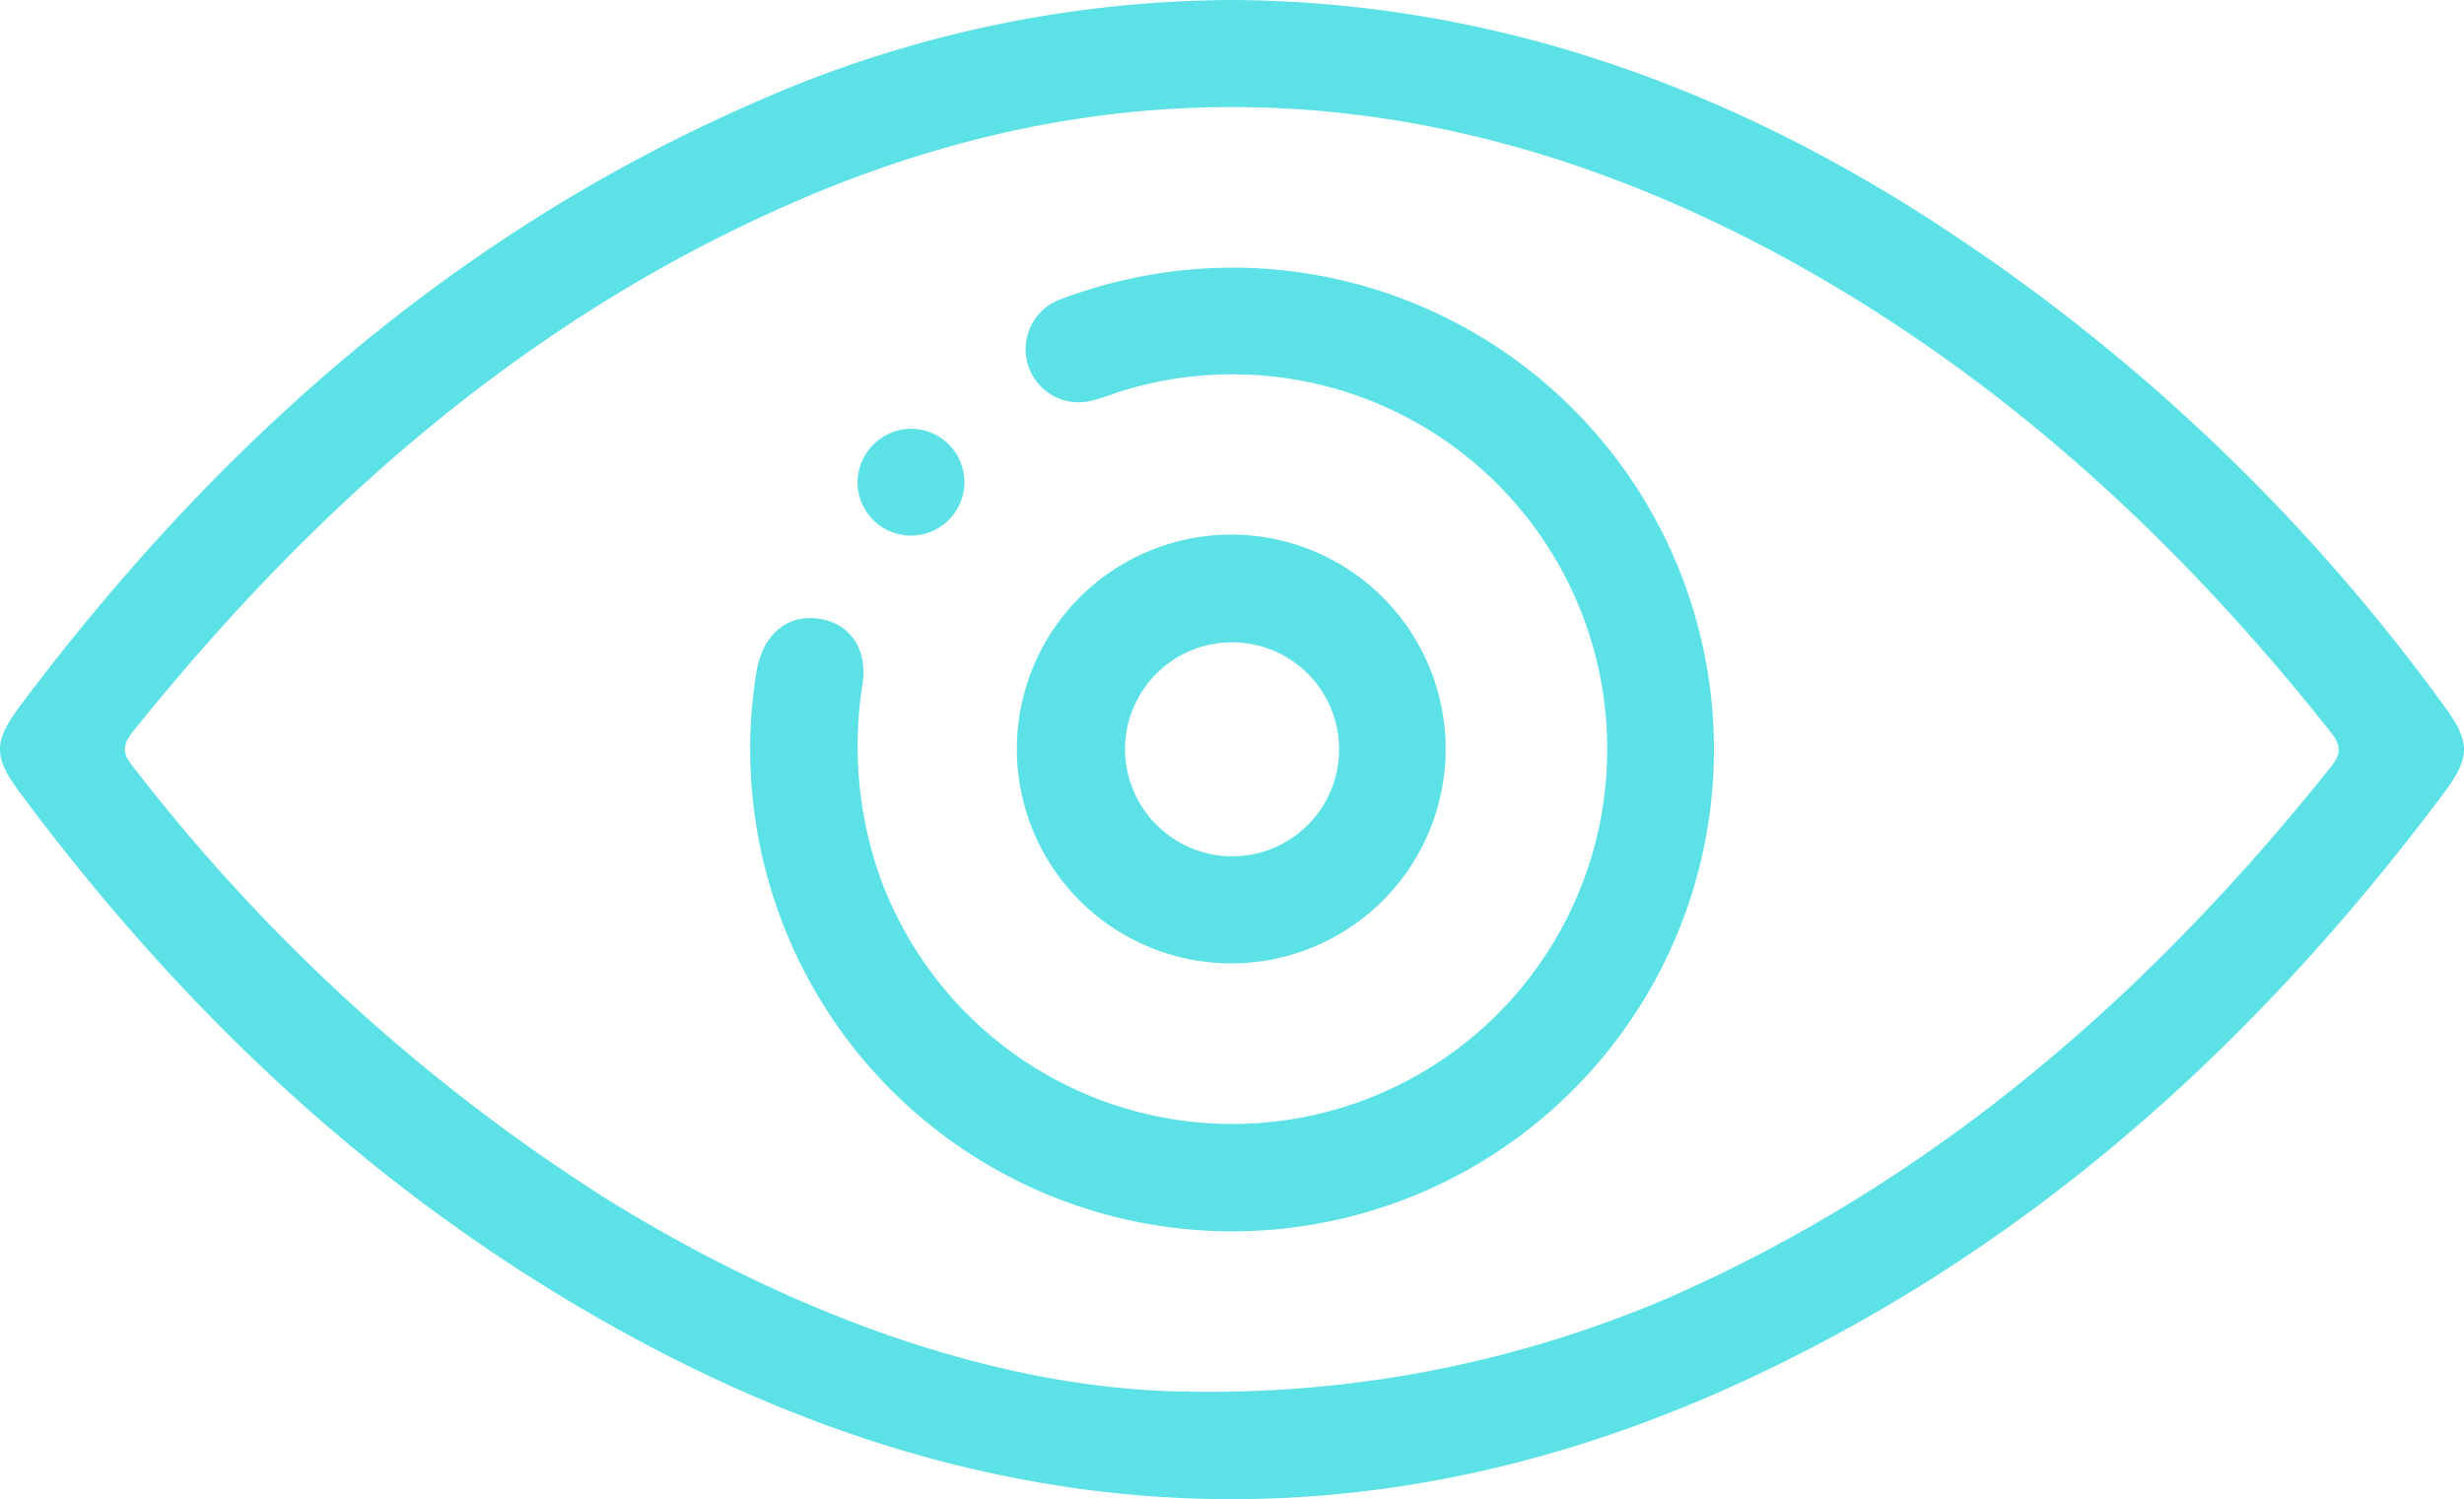 <svg xmlns="http://www.w3.org/2000/svg" viewBox="0 0 149.41 90.92"><defs><style>.cls-1{fill:#5ce1e6;}</style></defs><g id="Layer_2" data-name="Layer 2"><g id="Layer_1-2" data-name="Layer 1"><path class="cls-1" d="M74.75,0c14.85.1,28.36,4.67,40.86,12.41a116.37,116.37,0,0,1,32.55,30.34c1.66,2.24,1.67,3.16,0,5.38-11.63,15.53-25.72,28.17-43.58,36.14C82.71,94,61.08,92.89,39.94,81.93,24.3,73.81,11.67,62.15,1.21,48.07-.4,45.91-.41,45,1.2,42.83c12-16,26.61-28.93,45.19-36.89A72,72,0,0,1,74.75,0ZM72.14,84.39a70.6,70.6,0,0,0,29.06-5.7c16.29-7.16,29.21-18.49,40.19-32.25.67-.85.47-1.37-.1-2.09-9.3-11.73-20.13-21.71-33.37-28.88C88.5,5,68.55,3.36,48.08,12.29,31.83,19.38,19,30.74,8,44.44c-.76,1-.38,1.49.2,2.22a112,112,0,0,0,28.51,26C48.33,79.87,60.8,84.3,72.14,84.39Z"></path><path class="cls-1" d="M74.87,16.23a29.22,29.22,0,1,1-29,24.52c.36-2.22,1.8-3.48,3.7-3.24s3.06,1.74,2.73,4a23.87,23.87,0,0,0,1,11.5A22.73,22.73,0,1,0,67.77,23.79a15.32,15.32,0,0,1-1.54.5,3.22,3.22,0,0,1-2-6.11A29.66,29.66,0,0,1,74.87,16.23Z"></path><path class="cls-1" d="M74.66,58.42a13,13,0,1,1,13-13A13,13,0,0,1,74.66,58.42Zm.1-6.49a6.49,6.49,0,1,0-6.54-6.43A6.52,6.52,0,0,0,74.76,51.93Z"></path><path class="cls-1" d="M55.22,26A3.24,3.24,0,1,1,52,29.15,3.28,3.28,0,0,1,55.22,26Z"></path></g></g></svg>